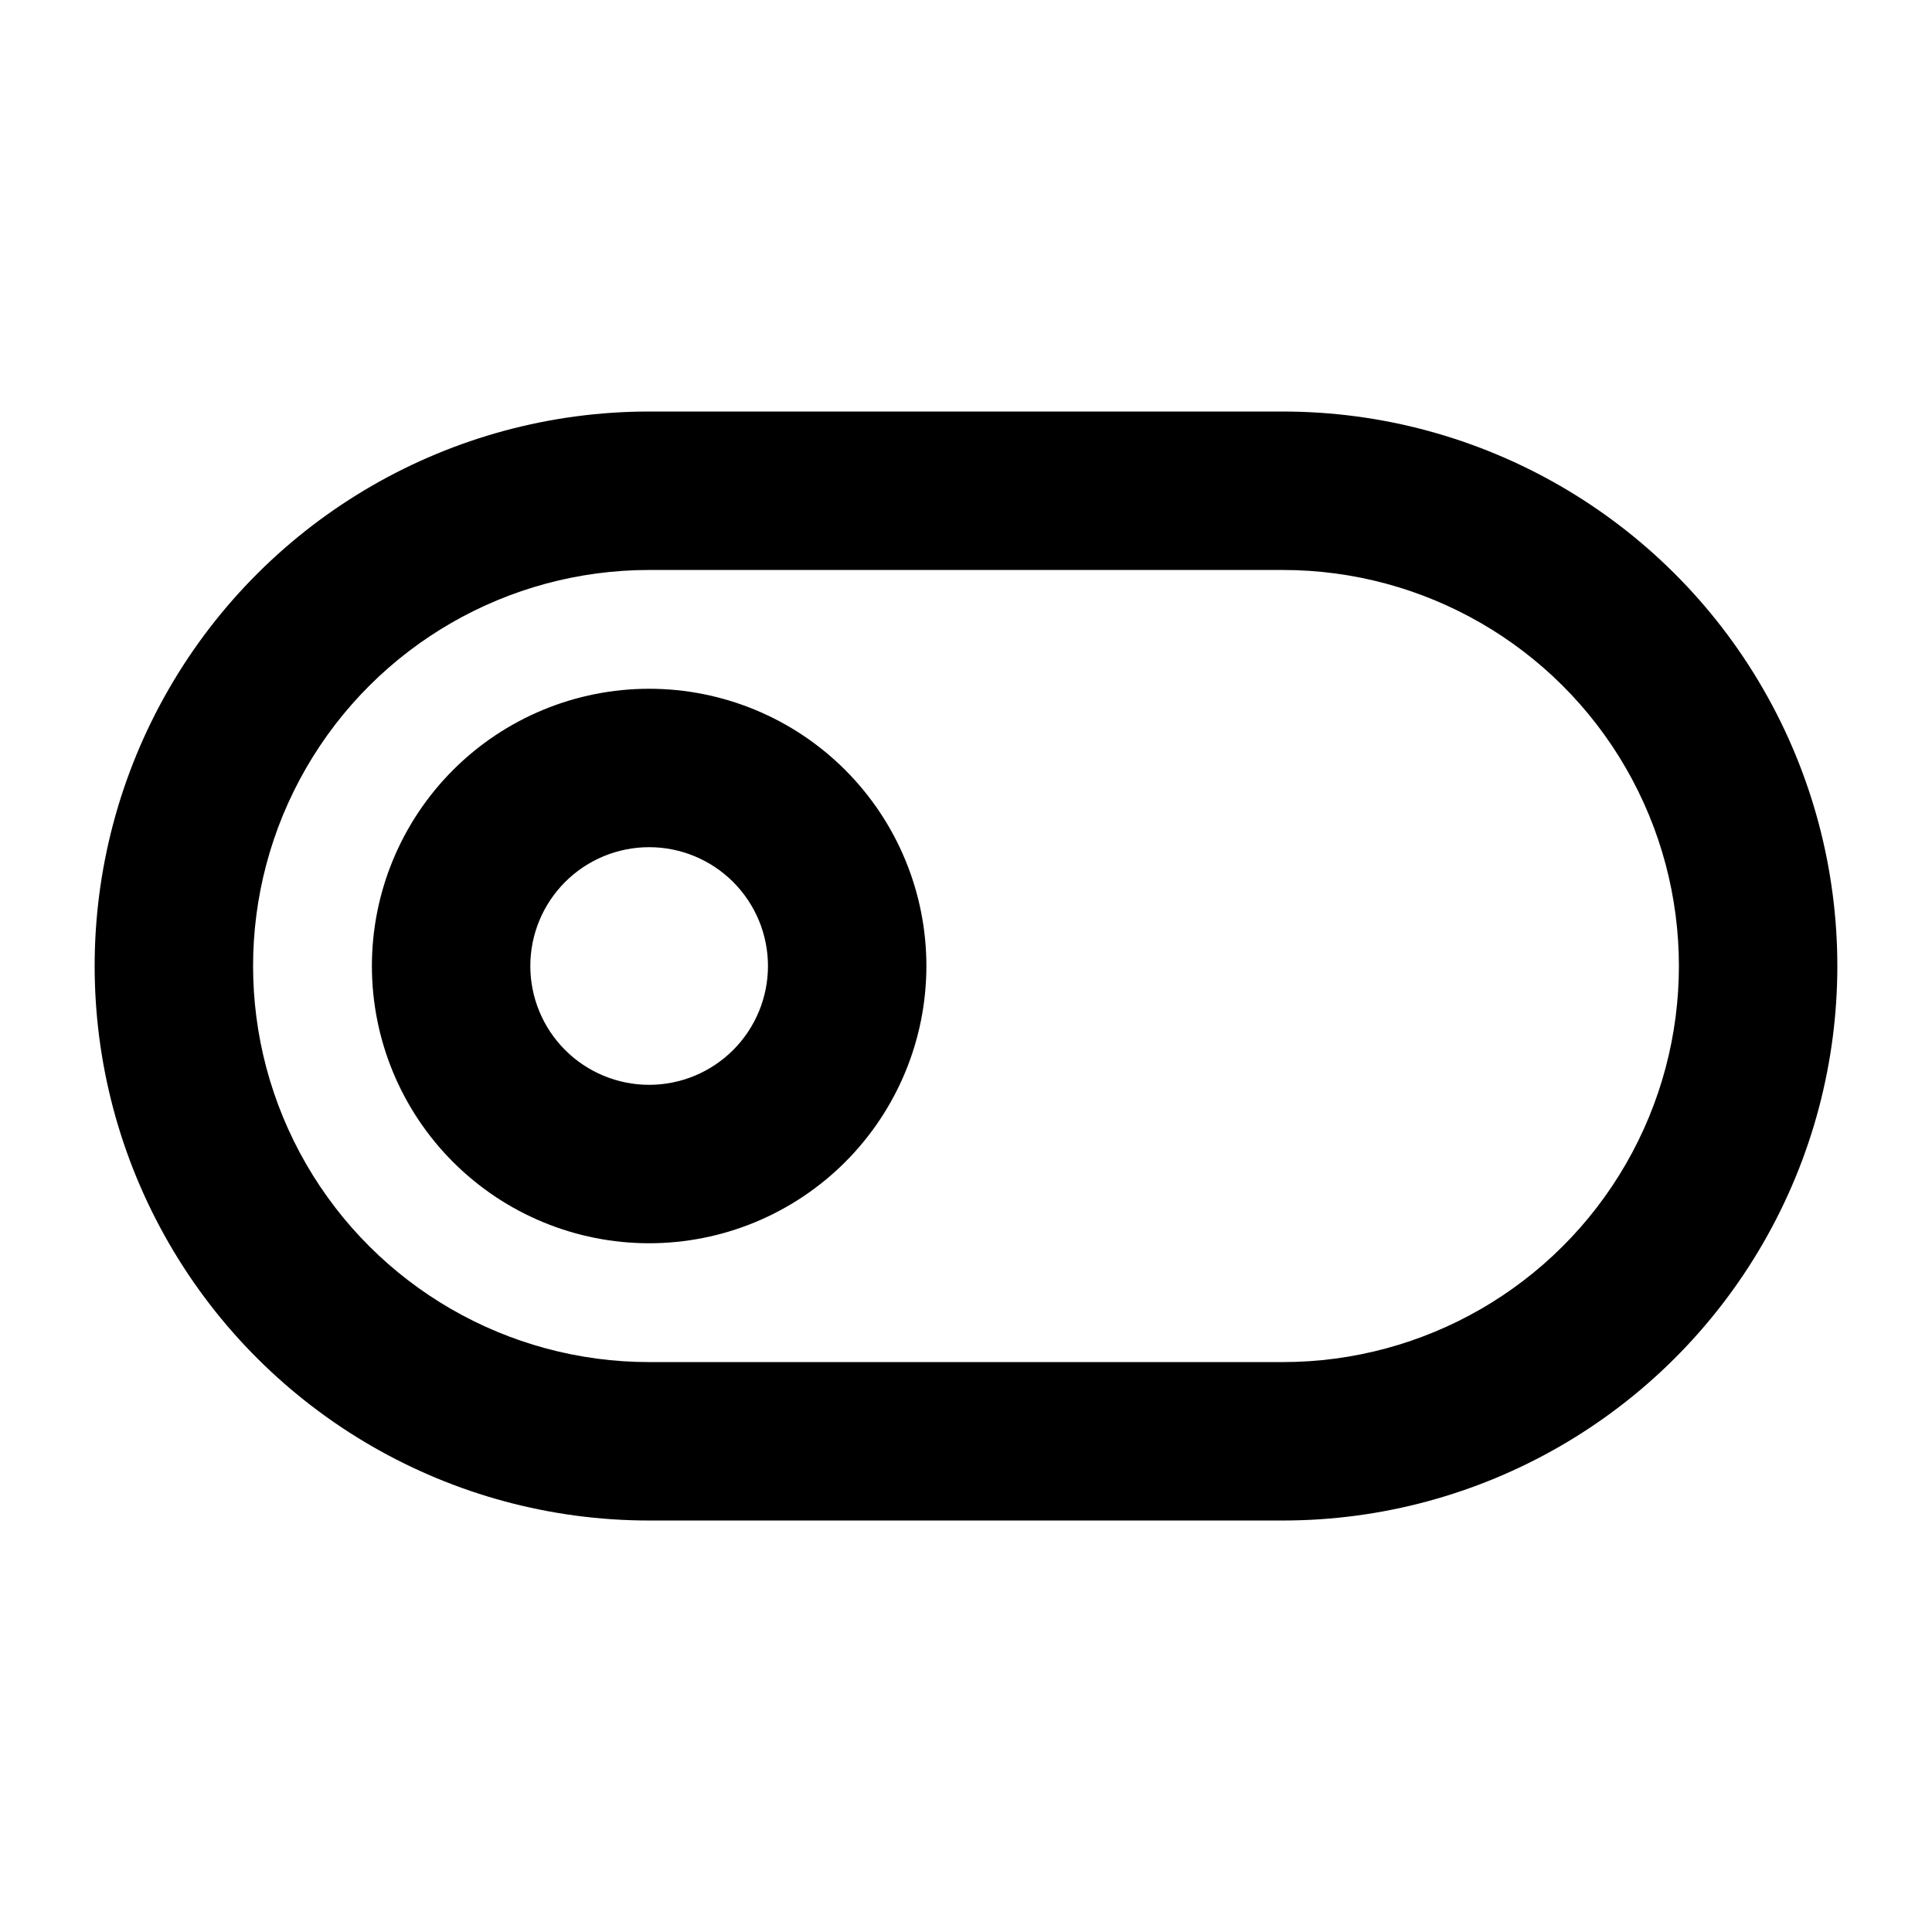 <?xml version="1.0" encoding="UTF-8"?>
<!-- Uploaded to: ICON Repo, www.iconrepo.com, Generator: ICON Repo Mixer Tools -->
<svg fill="#000000" width="800px" height="800px" version="1.1" viewBox="144 144 512 512" xmlns="http://www.w3.org/2000/svg">
 <path d="m316.03 326.53c-19.488 0-38.176 7.738-51.953 21.52-13.777 13.777-21.52 32.465-21.52 51.953 0 19.484 7.742 38.172 21.52 51.953 13.777 13.777 32.465 21.52 51.953 21.52 19.484 0 38.172-7.742 51.953-21.52 13.777-13.781 21.52-32.469 21.52-51.953 0-19.488-7.742-38.176-21.52-51.953-13.781-13.781-32.469-21.52-51.953-21.52zm0 104.96c-8.352 0-16.359-3.32-22.266-9.223-5.906-5.906-9.223-13.914-9.223-22.266s3.316-16.363 9.223-22.266c5.906-5.906 13.914-9.223 22.266-9.223s16.359 3.316 22.266 9.223c5.902 5.902 9.223 13.914 9.223 22.266s-3.32 16.359-9.223 22.266c-5.906 5.902-13.914 9.223-22.266 9.223zm167.93-178.43h-167.93c-52.5 0-101.01 28.008-127.26 73.473s-26.25 101.48 0 146.95c26.25 45.461 74.758 73.469 127.26 73.469h167.94-0.004c52.5 0 101.01-28.008 127.26-73.469 26.25-45.465 26.25-101.48 0-146.95-26.246-45.465-74.758-73.473-127.26-73.473zm0 251.91-167.93-0.004c-37.5 0-72.148-20.004-90.898-52.477-18.75-32.477-18.75-72.488 0-104.96 18.75-32.477 53.398-52.48 90.898-52.48h167.94-0.004c37.5 0 72.152 20.004 90.898 52.48 18.75 32.473 18.75 72.484 0 104.96-18.746 32.473-53.398 52.477-90.898 52.477z"/>
</svg>